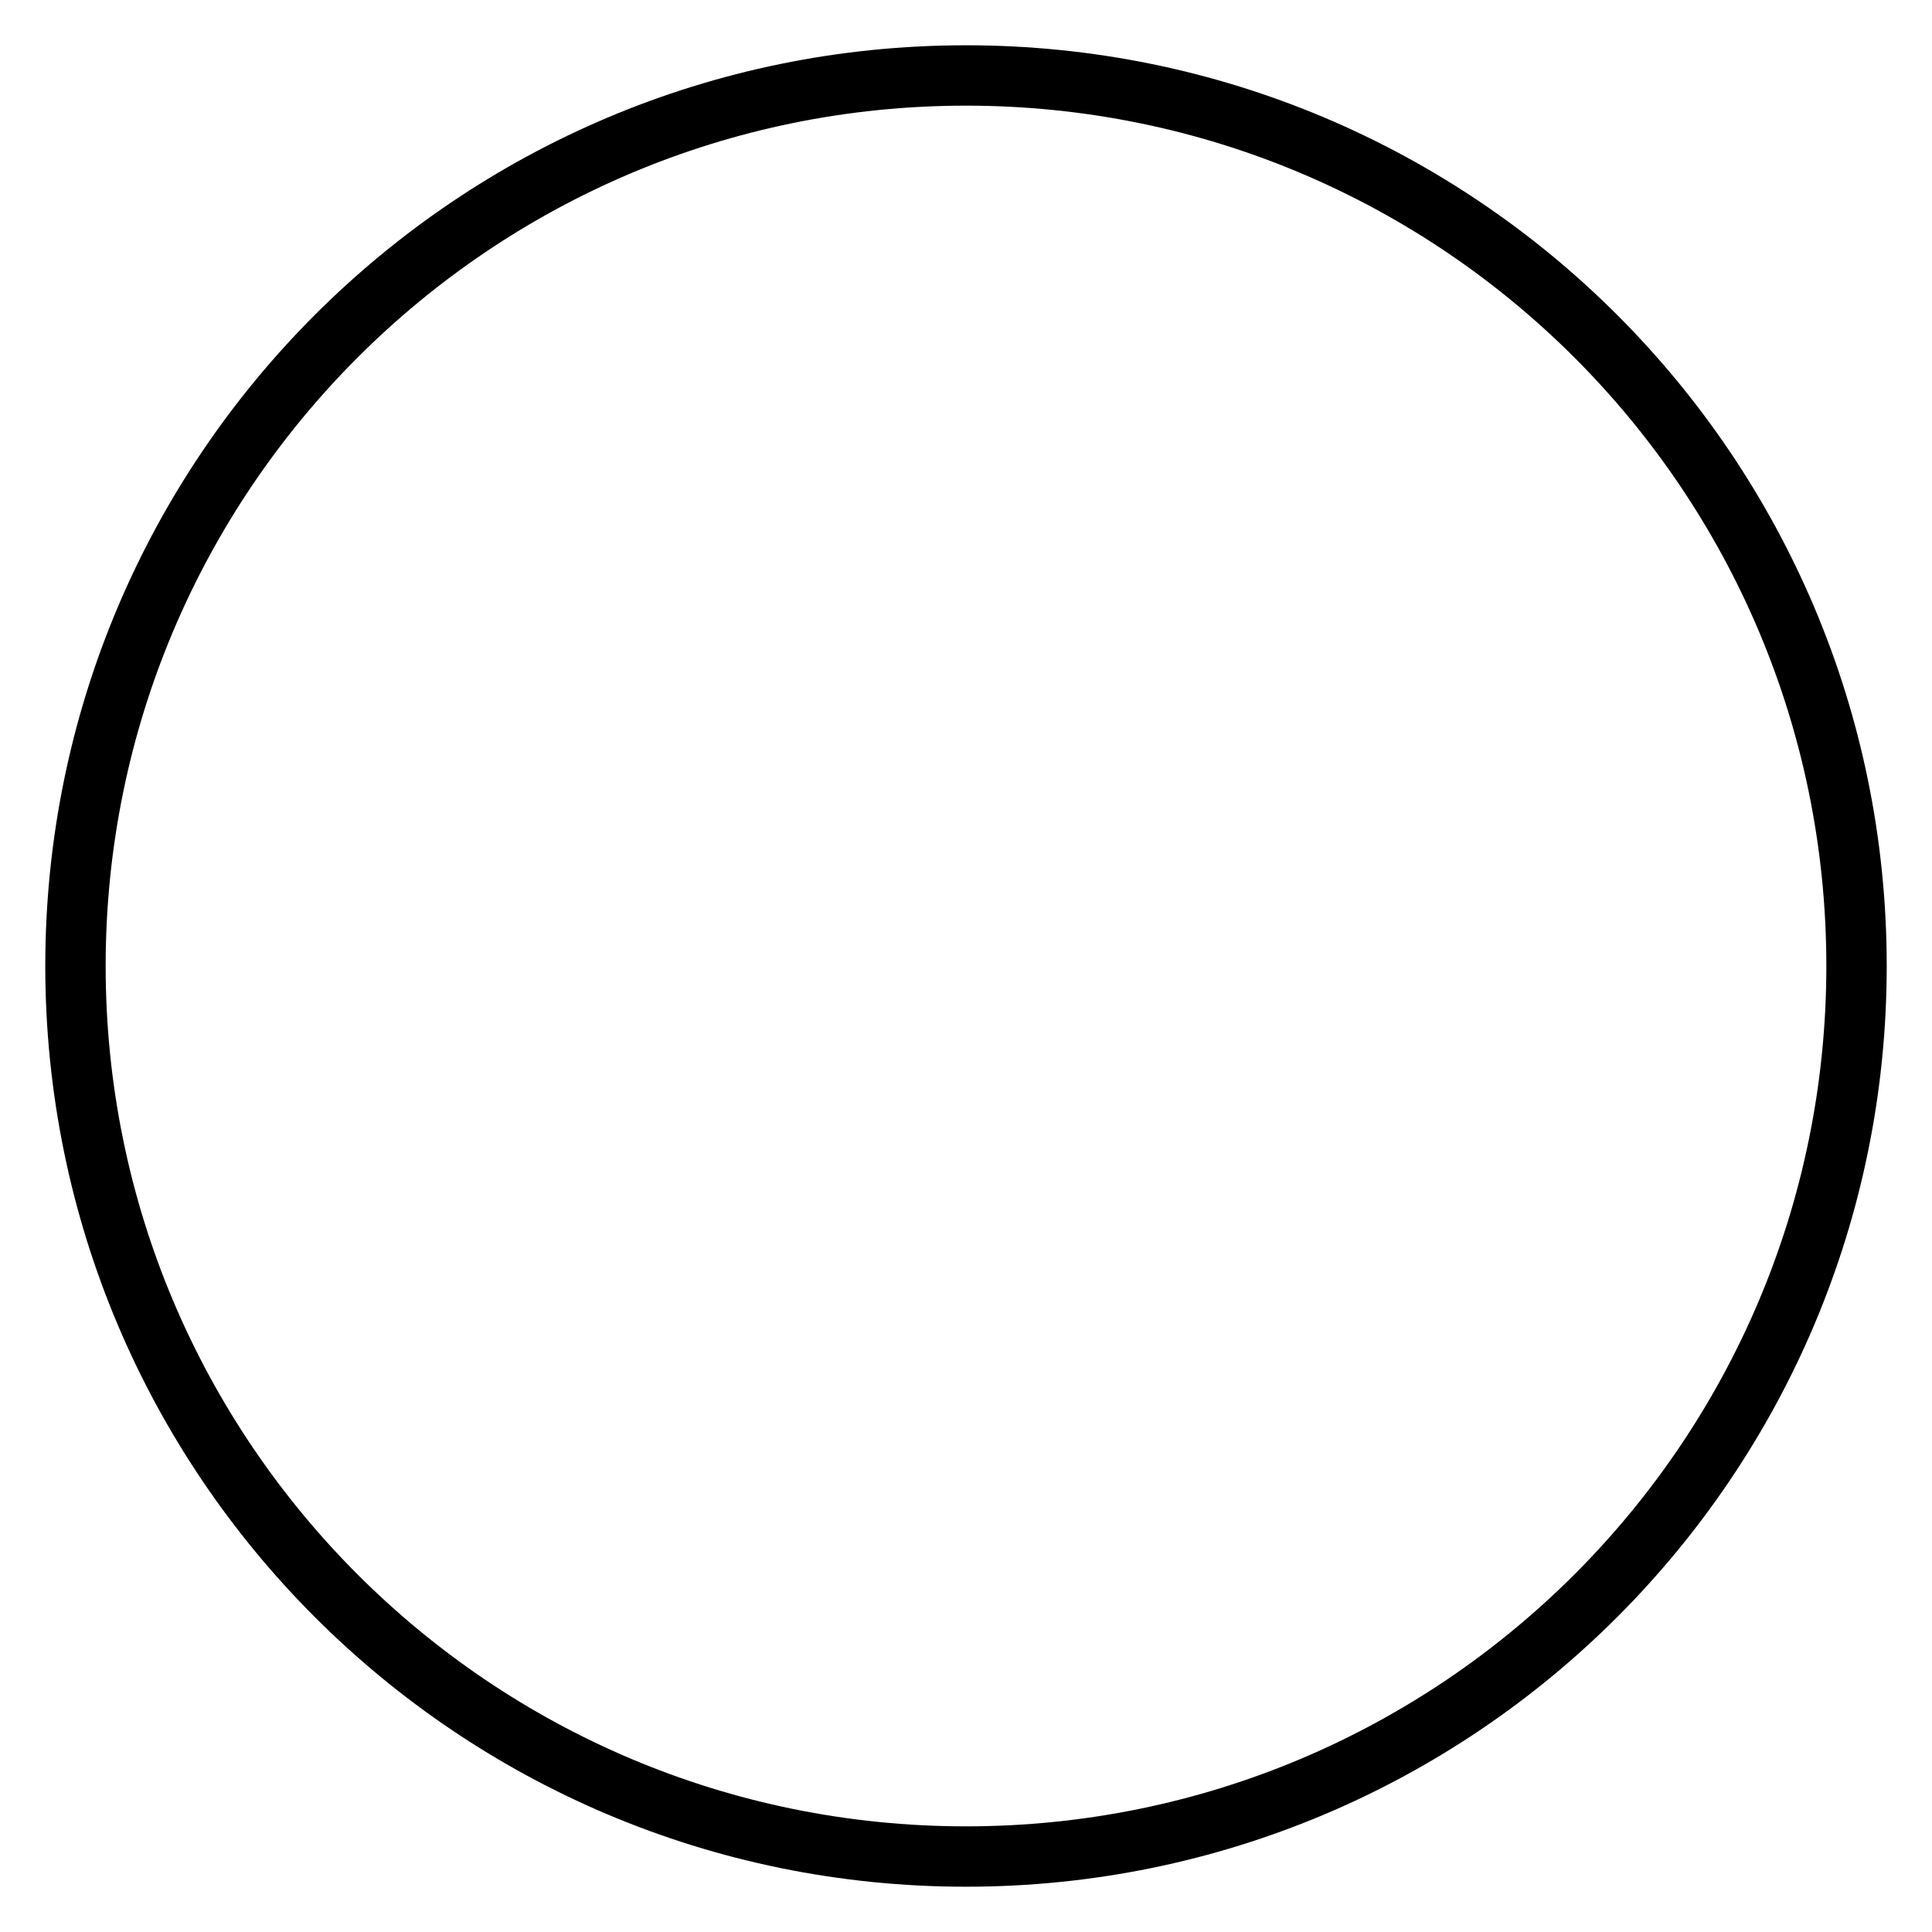 <?xml version="1.0" encoding="utf-8"?>
<!-- Svg Vector Icons : http://www.onlinewebfonts.com/icon -->
<!DOCTYPE svg PUBLIC "-//W3C//DTD SVG 1.1//EN" "http://www.w3.org/Graphics/SVG/1.1/DTD/svg11.dtd">
<svg version="1.1" xmlns="http://www.w3.org/2000/svg" xmlns:xlink="http://www.w3.org/1999/xlink" x="0px" y="0px" viewBox="0 0 256 256" enable-background="new 0 0 256 256" xml:space="preserve">
<g> <path stroke-width="8" fill-opacity="0" stroke="#000000"  d="M246,128c0,65.2-52.8,118-118,118l0,0c-65.2,0-118-52.8-118-118l0,0C10,62.8,62.8,10,128,10l0,0 C193.2,10,246,62.8,246,128L246,128L246,128z"/></g>
</svg>